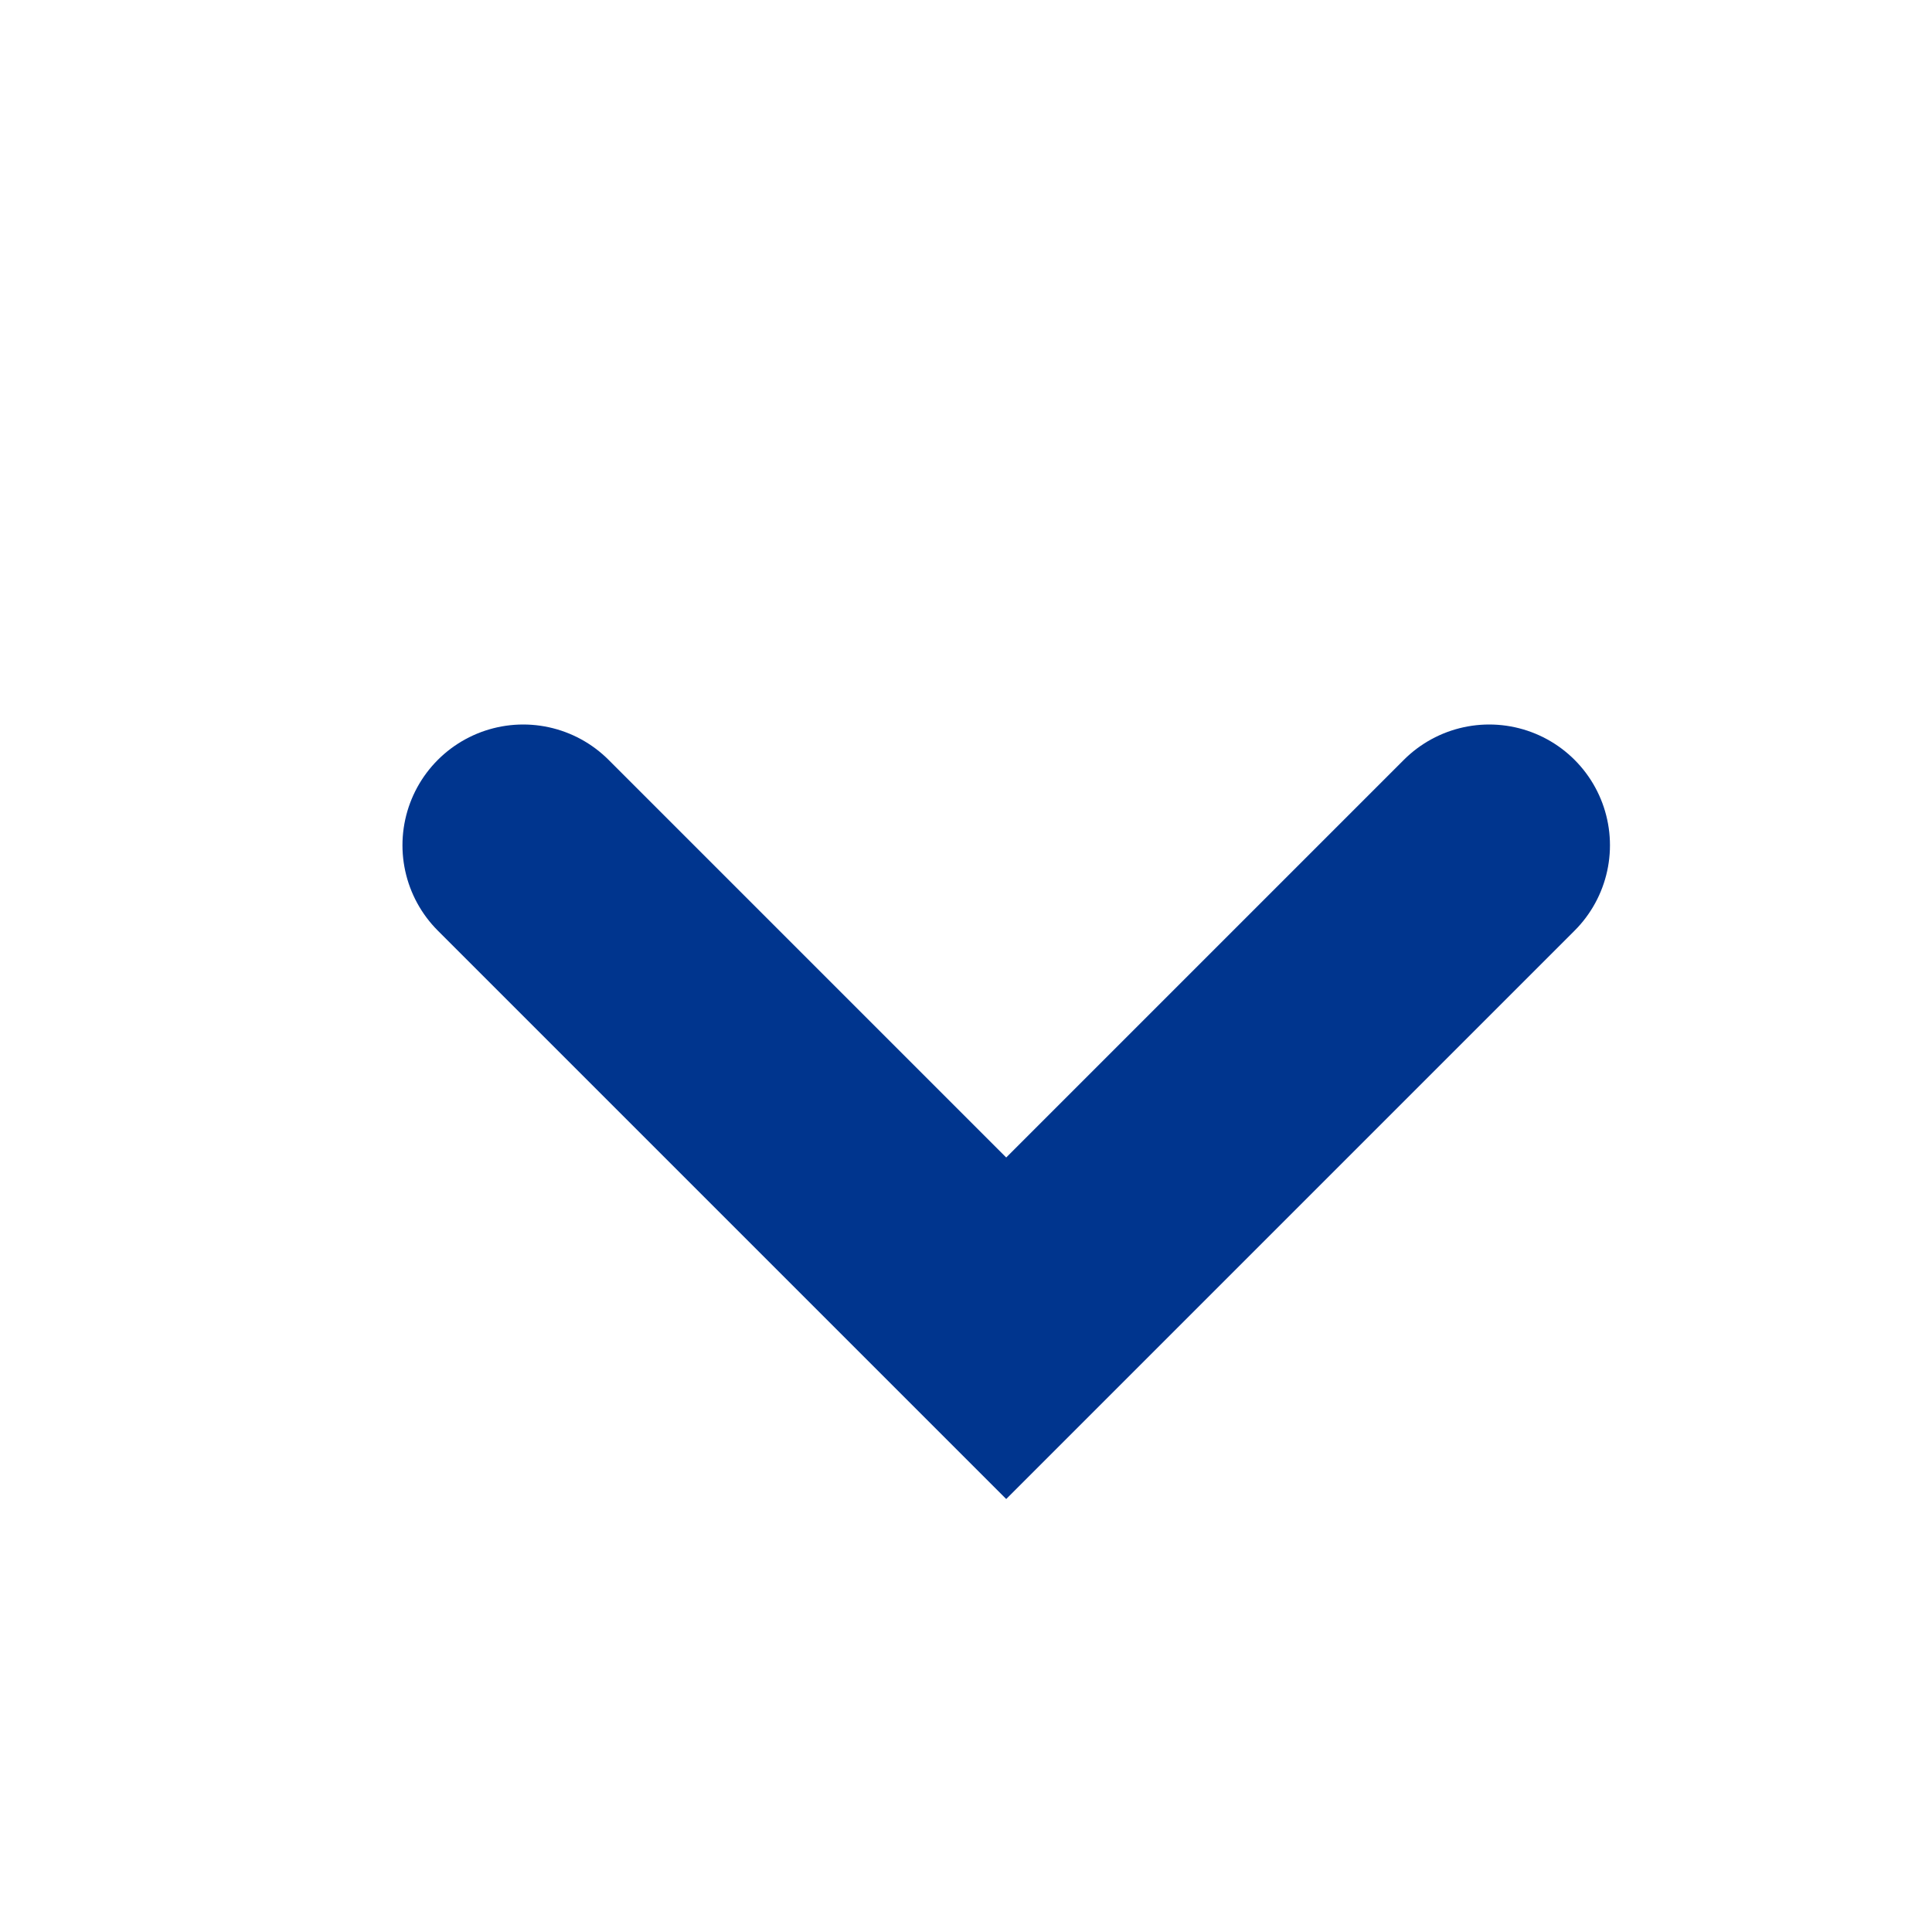 <svg xmlns="http://www.w3.org/2000/svg" width="16" height="16" viewBox="0 0 16 16">
  <g id="arrow-down" transform="translate(-2456 504) rotate(-90)">
    <path id="Tracciato_21" data-name="Tracciato 21" d="M22304,6275l-4,4,4,4" transform="translate(-21807 -3814.667)" fill="none" stroke="#00358e" stroke-linecap="round" stroke-width="2"/>
    <rect id="Rettangolo_384" data-name="Rettangolo 384" width="16" height="16" transform="translate(488 2456)" fill="none"/>
  </g>
</svg>
